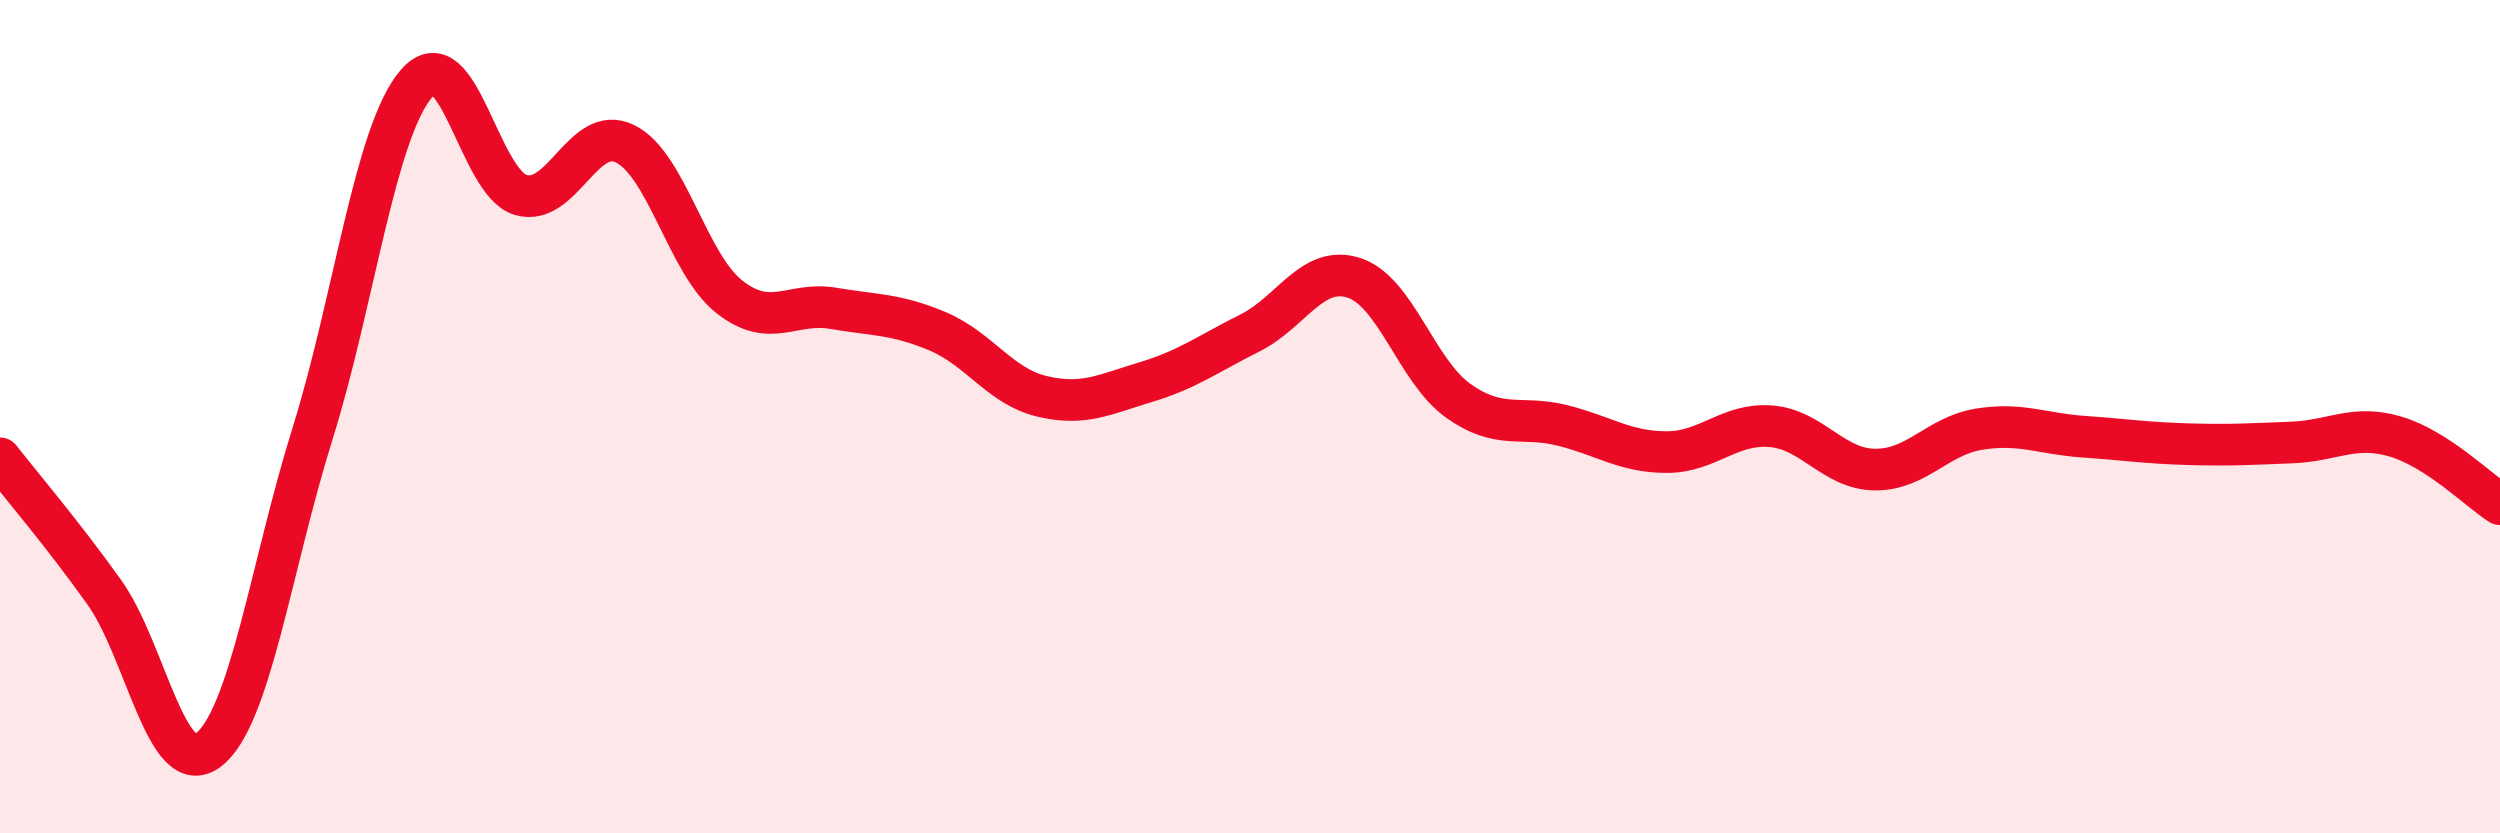
    <svg width="60" height="20" viewBox="0 0 60 20" xmlns="http://www.w3.org/2000/svg">
      <path
        d="M 0,11 C 0.5,11.64 1.5,12.81 2.5,14.21 C 3.5,15.61 4,18.76 5,18 C 6,17.24 6.5,13.61 7.5,10.41 C 8.5,7.21 9,3.15 10,2 C 11,0.85 11.5,4.39 12.5,4.68 C 13.5,4.97 14,2.96 15,3.45 C 16,3.94 16.5,6.33 17.5,7.12 C 18.5,7.91 19,7.23 20,7.4 C 21,7.57 21.5,7.53 22.5,7.95 C 23.5,8.37 24,9.27 25,9.51 C 26,9.75 26.5,9.47 27.5,9.17 C 28.5,8.87 29,8.49 30,7.99 C 31,7.49 31.5,6.34 32.5,6.67 C 33.5,7 34,8.91 35,9.62 C 36,10.33 36.5,9.96 37.5,10.21 C 38.5,10.46 39,10.85 40,10.85 C 41,10.85 41.5,10.15 42.5,10.23 C 43.5,10.31 44,11.26 45,11.27 C 46,11.28 46.5,10.46 47.5,10.3 C 48.5,10.14 49,10.41 50,10.48 C 51,10.55 51.5,10.63 52.5,10.66 C 53.5,10.69 54,10.66 55,10.62 C 56,10.58 56.5,10.18 57.5,10.48 C 58.5,10.78 59.5,11.78 60,12.1L60 20L0 20Z"
        fill="#EB0A25"
        opacity="0.1"
        stroke-linecap="round"
        stroke-linejoin="round"
      />
      <path
        d="M 0,11 C 0.5,11.64 1.5,12.81 2.5,14.21 C 3.5,15.61 4,18.76 5,18 C 6,17.24 6.5,13.61 7.5,10.41 C 8.5,7.21 9,3.15 10,2 C 11,0.85 11.5,4.39 12.5,4.68 C 13.5,4.97 14,2.96 15,3.45 C 16,3.94 16.5,6.33 17.5,7.12 C 18.5,7.91 19,7.23 20,7.4 C 21,7.57 21.5,7.53 22.5,7.95 C 23.5,8.37 24,9.27 25,9.51 C 26,9.75 26.5,9.47 27.5,9.17 C 28.5,8.87 29,8.49 30,7.99 C 31,7.49 31.5,6.34 32.5,6.67 C 33.5,7 34,8.91 35,9.62 C 36,10.33 36.5,9.96 37.5,10.21 C 38.5,10.46 39,10.85 40,10.85 C 41,10.85 41.5,10.15 42.5,10.23 C 43.5,10.31 44,11.26 45,11.27 C 46,11.28 46.5,10.46 47.5,10.3 C 48.5,10.14 49,10.41 50,10.48 C 51,10.55 51.5,10.63 52.5,10.66 C 53.5,10.69 54,10.66 55,10.62 C 56,10.58 56.5,10.18 57.5,10.48 C 58.5,10.78 59.5,11.78 60,12.1"
        stroke="#EB0A25"
        stroke-width="1"
        fill="none"
        stroke-linecap="round"
        stroke-linejoin="round"
      />
    </svg>
  